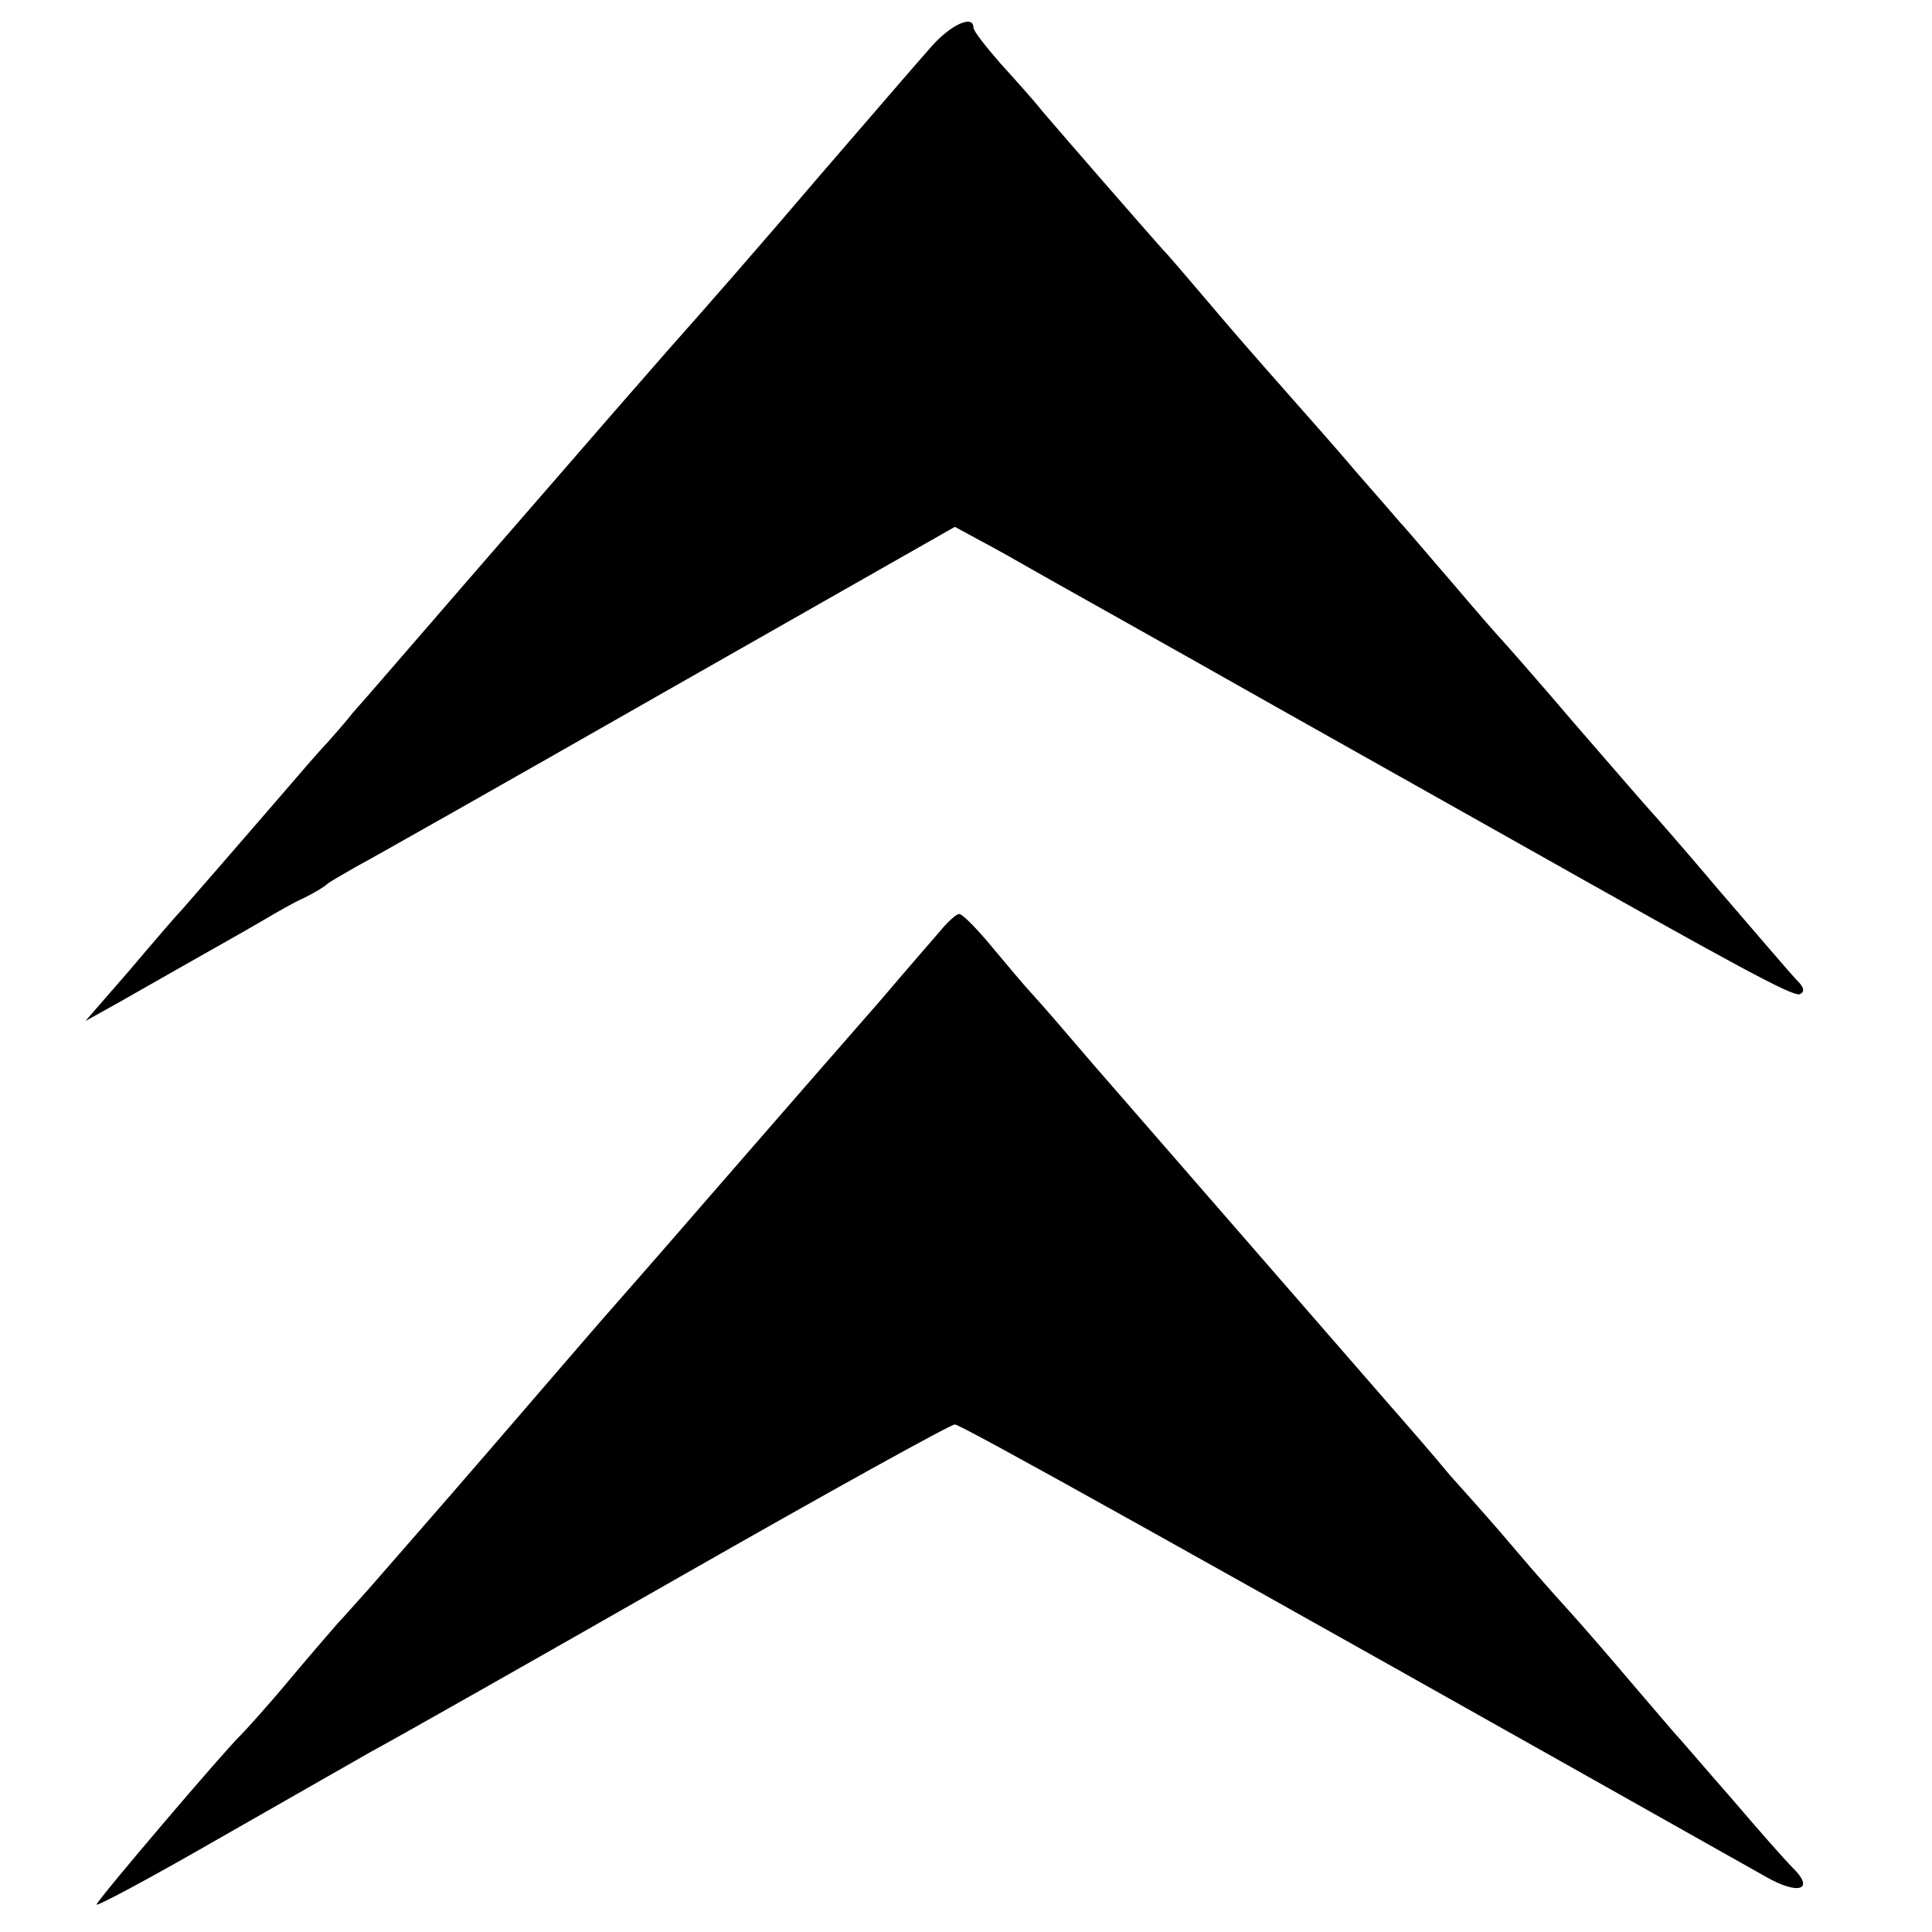 <?xml version="1.0" standalone="no"?>
<!DOCTYPE svg PUBLIC "-//W3C//DTD SVG 20010904//EN"
 "http://www.w3.org/TR/2001/REC-SVG-20010904/DTD/svg10.dtd">
<svg version="1.0" xmlns="http://www.w3.org/2000/svg"
 width="260pt" height="260pt" viewBox="0 0 260 260"
 preserveAspectRatio="xMidYMid meet">
<g transform="translate(0,260) scale(0.1,-0.1)"
fill="#000000" stroke="none">
<path d="M1254 2538 c-16 -18 -85 -98 -154 -178 -68 -80 -158 -183 -200 -230
-41 -47 -84 -96 -96 -110 -12 -14 -86 -99 -165 -190 -79 -91 -152 -176 -164
-189 -11 -14 -27 -32 -35 -41 -8 -8 -40 -45 -70 -80 -50 -58 -98 -113 -125
-144 -6 -6 -37 -42 -70 -81 l-60 -69 45 25 c128 73 168 95 195 111 17 10 41
24 55 30 14 7 27 15 30 18 3 3 21 13 40 24 19 10 208 117 420 238 l385 219 35
-19 c19 -10 51 -28 70 -39 19 -11 166 -93 325 -183 160 -90 304 -171 320 -180
305 -172 377 -211 387 -208 7 3 6 9 -3 18 -8 8 -54 62 -104 120 -49 58 -92
107 -95 110 -3 3 -48 55 -100 115 -52 61 -97 112 -100 115 -3 3 -32 36 -65 75
-33 38 -64 75 -70 81 -5 6 -32 37 -60 69 -27 32 -68 78 -90 103 -52 59 -68 77
-118 136 -23 27 -46 54 -52 60 -11 12 -127 145 -162 186 -11 14 -37 43 -57 65
-19 22 -36 43 -36 48 0 17 -29 5 -56 -25z"/>
<path d="M1266 1348 c-11 -13 -47 -54 -80 -93 -91 -104 -103 -118 -231 -265
-64 -74 -129 -148 -144 -165 -14 -16 -82 -95 -151 -175 -69 -80 -141 -162
-160 -184 -19 -21 -39 -44 -45 -50 -5 -6 -35 -40 -65 -76 -30 -36 -60 -69 -66
-75 -22 -21 -194 -223 -194 -228 0 -3 71 35 158 85 86 49 182 104 212 121 30
16 217 122 415 235 198 113 364 205 370 205 8 0 288 -156 1092 -609 44 -25 66
-17 35 13 -10 10 -47 52 -82 93 -36 41 -69 80 -75 86 -5 6 -32 37 -60 70 -27
32 -66 77 -86 99 -20 22 -49 55 -65 74 -16 19 -36 42 -44 51 -8 9 -30 34 -49
55 -18 22 -57 67 -86 100 -60 69 -314 361 -395 454 -30 35 -65 76 -78 90 -13
14 -39 45 -59 69 -19 23 -38 42 -42 42 -4 0 -15 -10 -25 -22z"/>
</g>
</svg>
